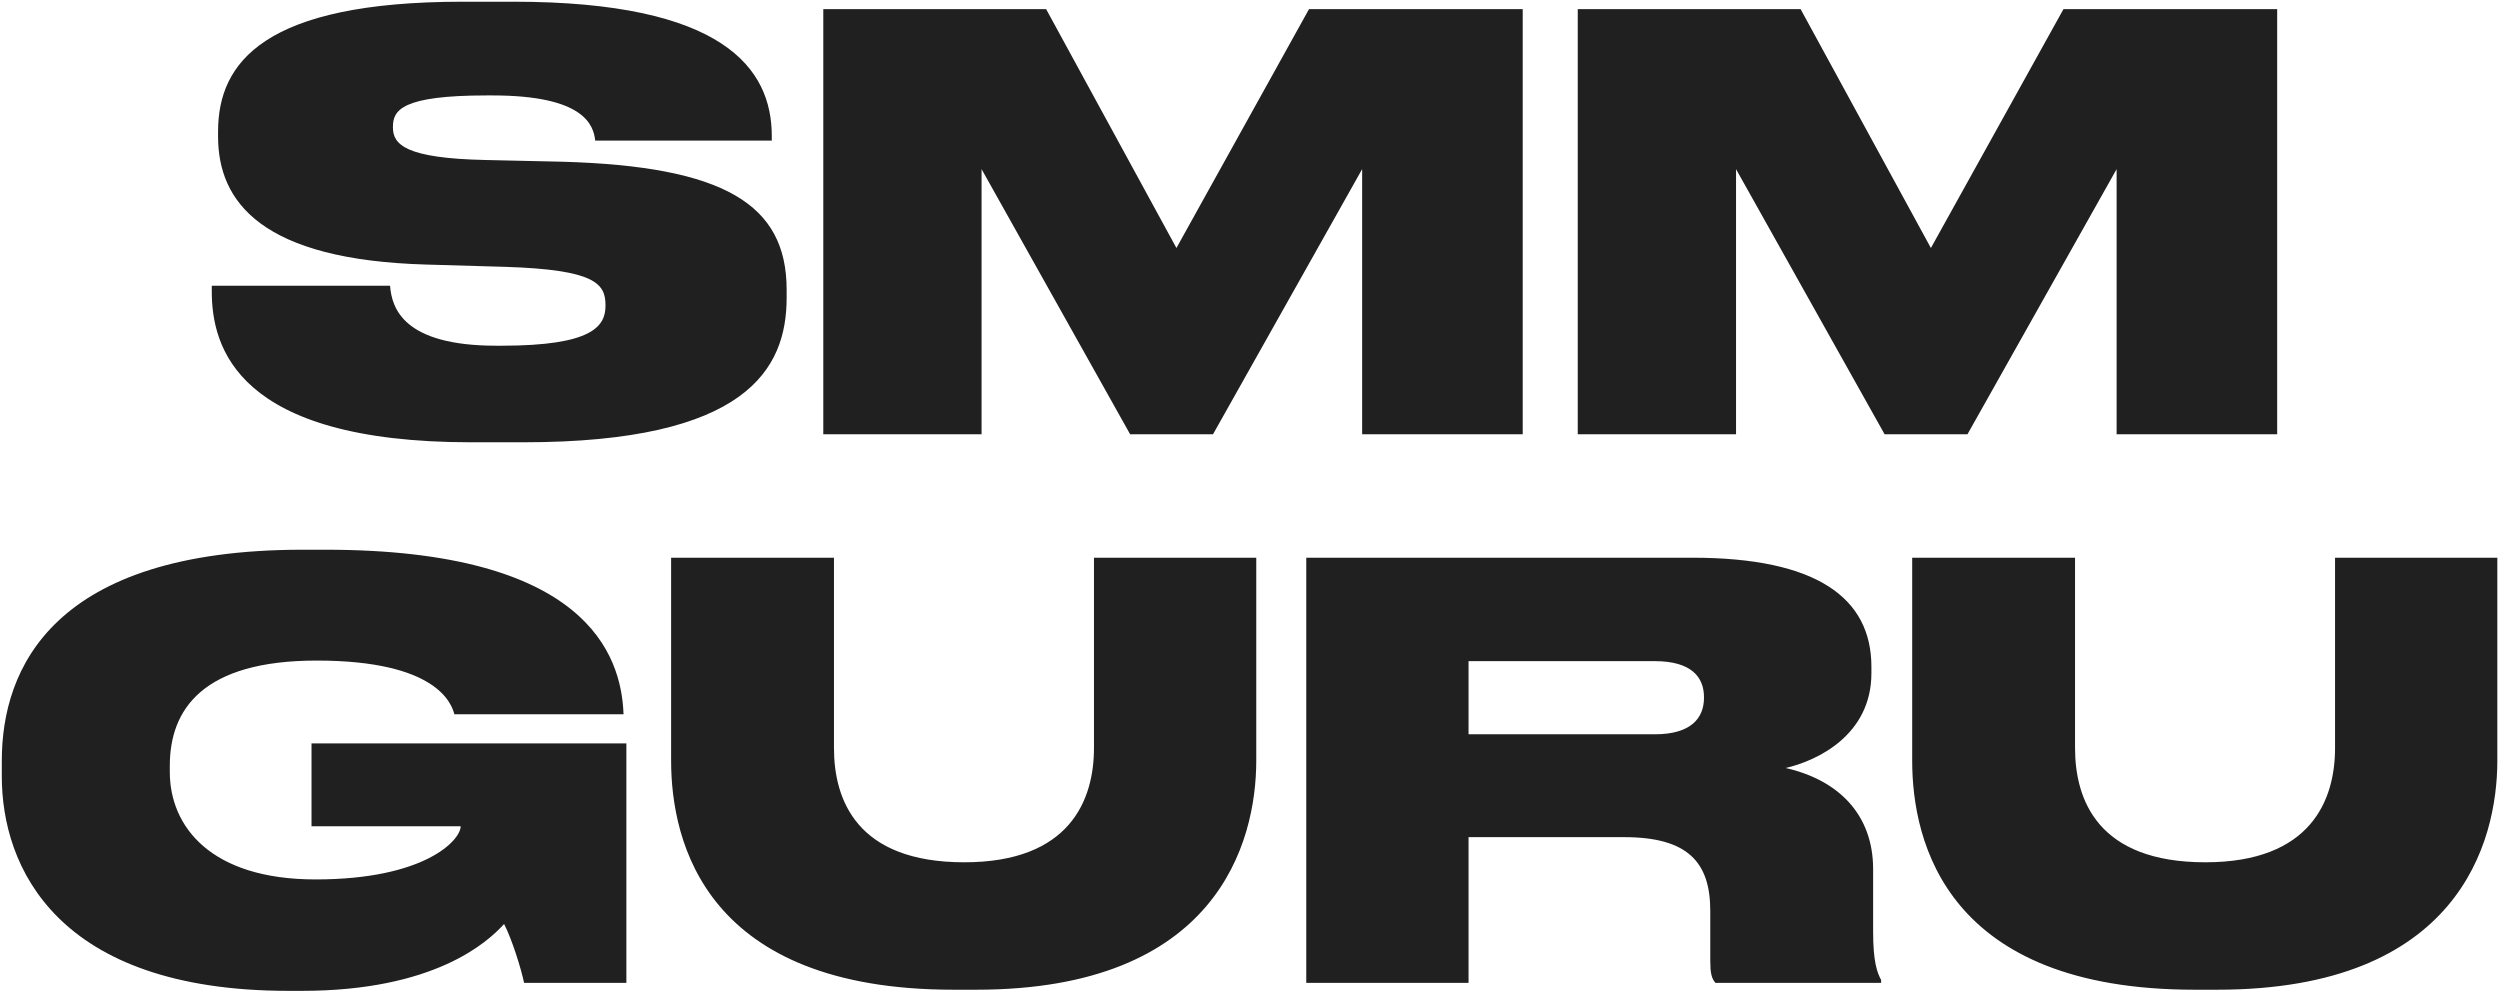 <?xml version="1.0" encoding="UTF-8"?> <svg xmlns="http://www.w3.org/2000/svg" width="875" height="347" viewBox="0 0 875 347" fill="none"> <path d="M183.124 154.8C261.324 154.8 275.324 129.2 275.324 104.2V101.4C275.324 71.4 253.324 58.2 196.724 56.6L169.924 56C141.924 55.4 137.524 50.6 137.524 44.6V44.4C137.524 38.6 140.524 33.4 170.324 33.4H172.324C204.524 33.4 207.724 43.8 208.324 49.2H270.124V47.6C270.124 24 253.324 0.6 179.724 0.6H161.924C92.524 0.6 76.324 21.8 76.324 46V47.8C76.324 70.8 91.724 91 149.324 92.6L176.924 93.4C208.124 94.4 211.924 99.2 211.924 106.8V107C211.924 114.2 207.324 121 175.524 121H173.724C141.324 121 137.124 108 136.524 100H74.124V102C74.124 121.4 82.724 154.8 164.924 154.8H183.124ZM288.151 152H343.551V59.2L395.551 152H424.551L476.751 59.2V152H532.951V3.2H458.151L411.751 86.8L366.151 3.2H288.151V152ZM552.213 152H607.613V59.2L659.613 152H688.613L740.813 59.2V152H797.013V3.2H722.213L675.813 86.8L630.213 3.2H552.213V152ZM105.631 346.8C152.031 346.8 170.631 329.8 176.431 323.4C179.231 328.8 182.431 339.2 183.431 344H219.231V260.2H109.031V289.2H161.231C161.231 294 148.831 307.8 110.431 307.8C73.631 307.8 59.431 289.2 59.431 270.2V268C59.431 248.4 70.831 231.2 110.831 231.2C152.831 231.2 158.031 246.2 159.031 250H218.231V249.8C217.431 229 205.031 192.4 113.831 192.4H106.031C18.231 192.4 0.631 234.2 0.631 266.2V271.8C0.631 303.2 19.631 346.8 101.031 346.8H105.631ZM234.891 266.2C234.891 295 247.091 346.4 333.691 346.4H341.691C425.891 346.4 439.691 295 439.691 266.2V195.2H382.891V261.8C382.891 280 374.491 301.8 337.491 301.8C299.891 301.8 291.891 280 291.891 261.8V195.2H234.891V266.2ZM513.994 231.4H579.194C591.994 231.4 596.394 237 596.394 244V244.2C596.394 251.4 591.794 257 579.194 257H513.994V231.4ZM513.994 293H568.394C590.794 293 598.594 301.8 598.594 318.8V336.2C598.594 340.4 598.994 342.4 600.394 344H658.394V343C656.994 340.4 655.594 336.6 655.594 326.2V304.2C655.594 285 643.394 273 624.994 268.8C636.194 266.2 654.994 257.2 654.994 235.6V233.4C654.994 209.2 635.794 195.2 592.394 195.2H457.194V344H513.994V293ZM669.266 266.2C669.266 295 681.466 346.4 768.066 346.4H776.066C860.266 346.4 874.066 295 874.066 266.2V195.2H817.266V261.8C817.266 280 808.866 301.8 771.866 301.8C734.266 301.8 726.266 280 726.266 261.8V195.2H669.266V266.2Z" fill="#202020"></path> </svg> 